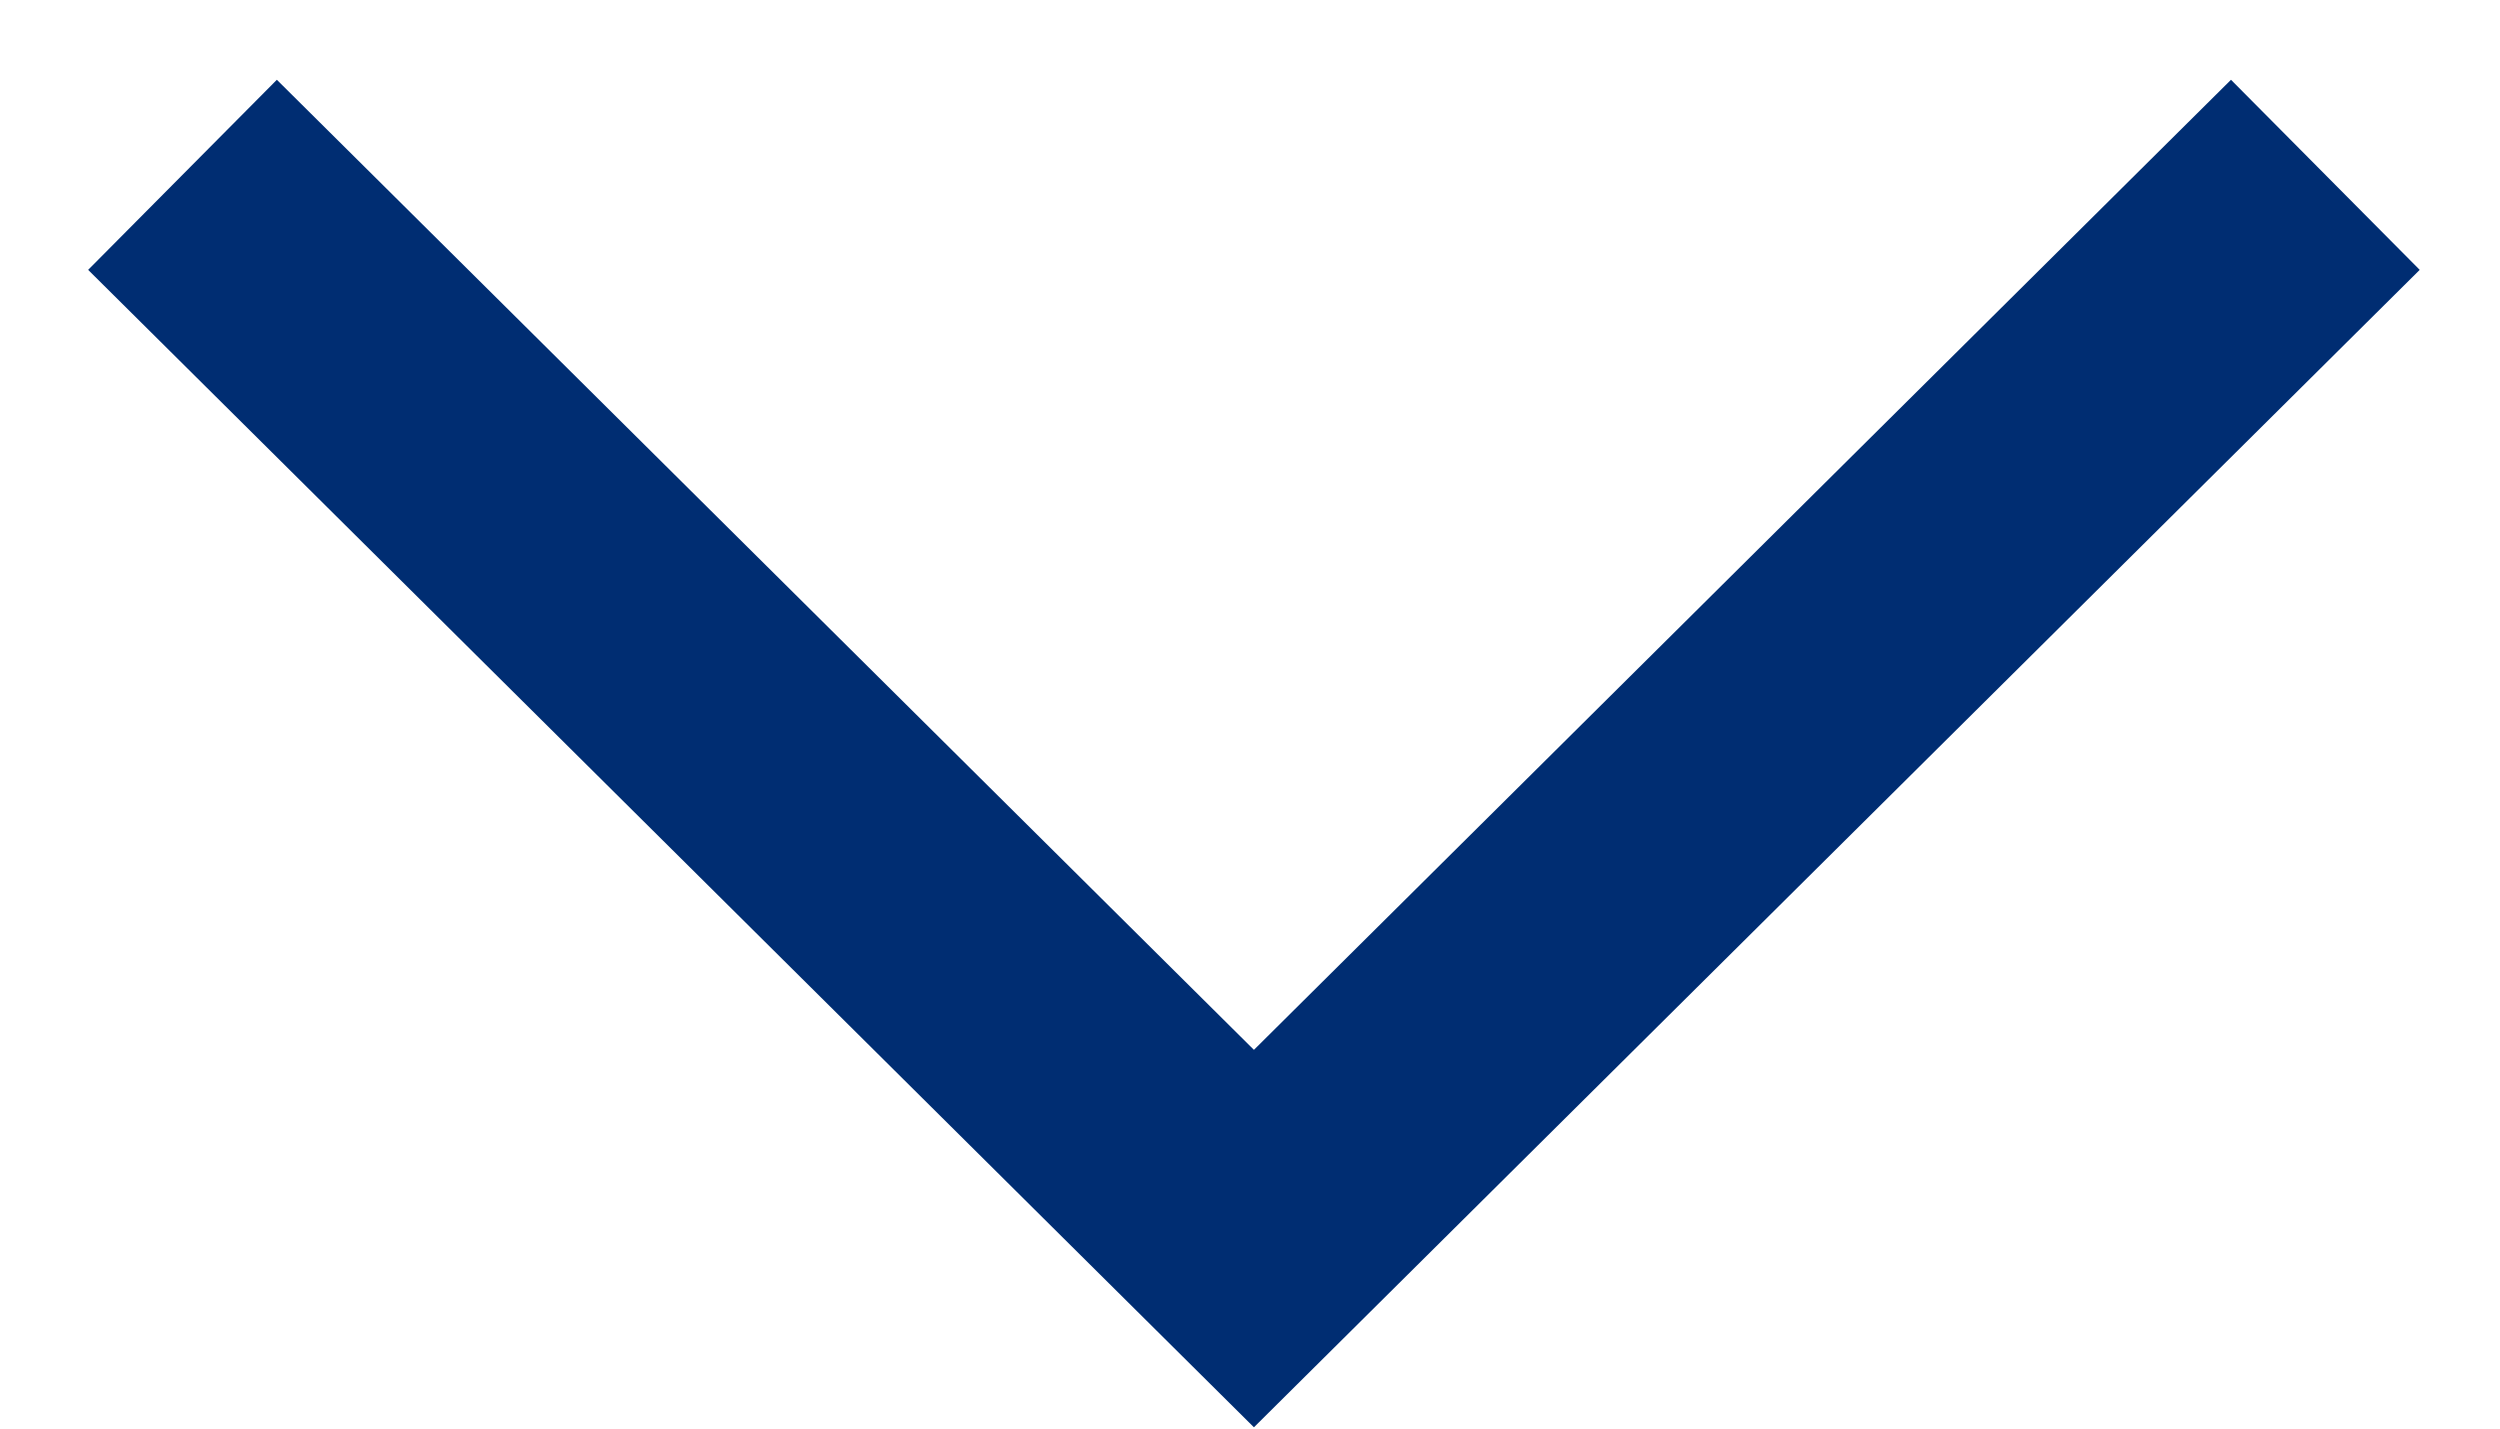 <?xml version="1.0" encoding="UTF-8"?>
<svg width="14px" height="8px" viewBox="0 0 14 8" version="1.1" xmlns="http://www.w3.org/2000/svg" xmlns:xlink="http://www.w3.org/1999/xlink">
    <title>E8E0FCE5-BCDF-4492-B26C-5B5655125886</title>
    <g id="Navigation" stroke="none" stroke-width="1" fill="none" fill-rule="evenodd">
        <g id="mobile-login-1" transform="translate(-270, -175)" fill-rule="nonzero" stroke="#002D72" stroke-width="1.5">
            <g id="Group-10-Copy" transform="translate(25, 159)">
                <polyline id="CTA-Arrow" transform="translate(252.022, 19.957) scale(1, -1) rotate(90) translate(-252.022, -19.957) " points="255 25.957 249.043 19.957 255 13.957"></polyline>
            </g>
        </g>
    </g>
</svg>